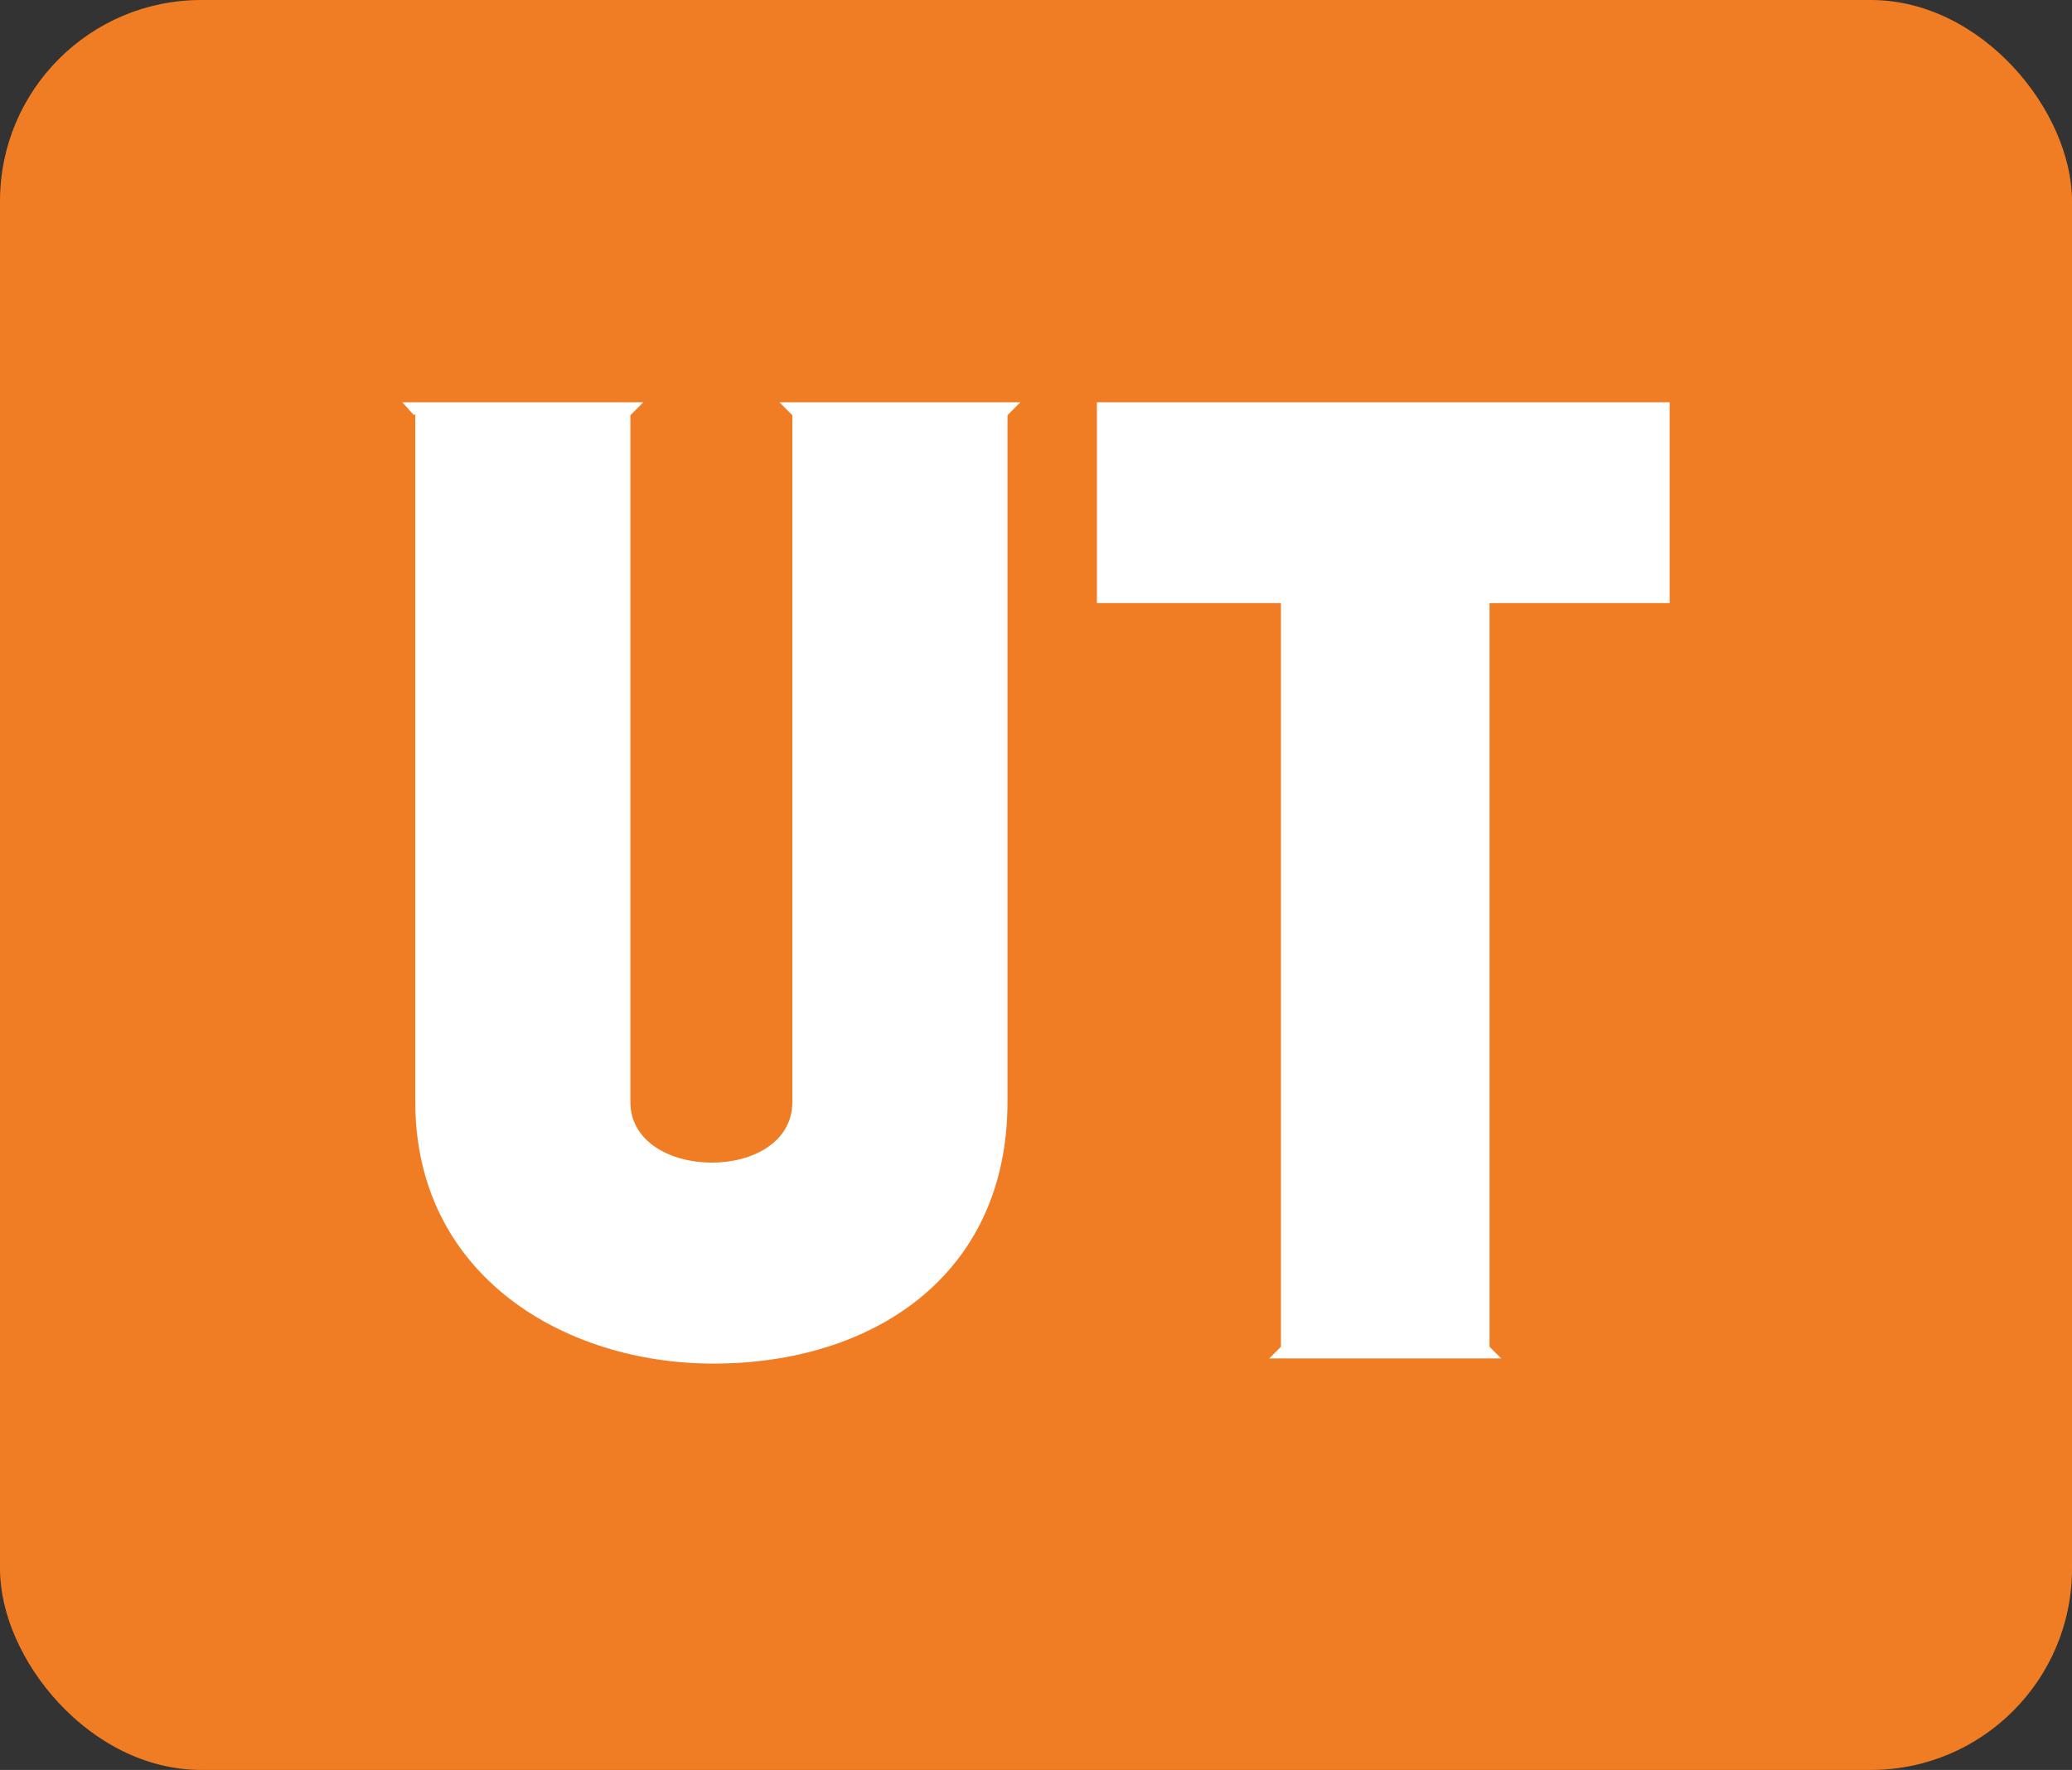 <?xml version="1.0" encoding="UTF-8"?>
<svg id="Layer_2" data-name="Layer 2" xmlns="http://www.w3.org/2000/svg" viewBox="0 0 1545 1320">
  <rect x="0" y="0" width="1545" height="1320" fill="#333333" stroke="none"/>
  <defs>
    <style>
      .cls-1 {
        fill: #f07d23;
      }

      .cls-1, .cls-2 {
        stroke-width: 0px;
      }

      .cls-2 {
        fill: #fff;
      }
    </style>
  </defs>
  <g id="Layer_1-2" data-name="Layer 1">
    <g>
      <g id="SvgjsG1007">
        <rect class="cls-1" width="1545" height="1320" rx="150" ry="150"/>
      </g>
      <g id="SvgjsG1008">
        <path class="cls-2" d="M760.9,300l-9.66,9.66h0v512.12c0,129.48-100.49,195.18-219.34,195.18-111.12,0-222.24-65.71-222.24-195.18V308.7l-.97.97-8.7-9.66h179.72l-9.66,9.66v-.97,513.08c0,59.91,120.78,60.87,120.78,0V308.7v.97l-9.66-9.66h179.72,0ZM817.91,300h427.09v149.77h-134.31v554.63l8.7,8.7h-172.96l8.7-8.7V449.77h-137.21v-149.77h0Z"/>
      </g>
    </g>
  </g>
</svg>